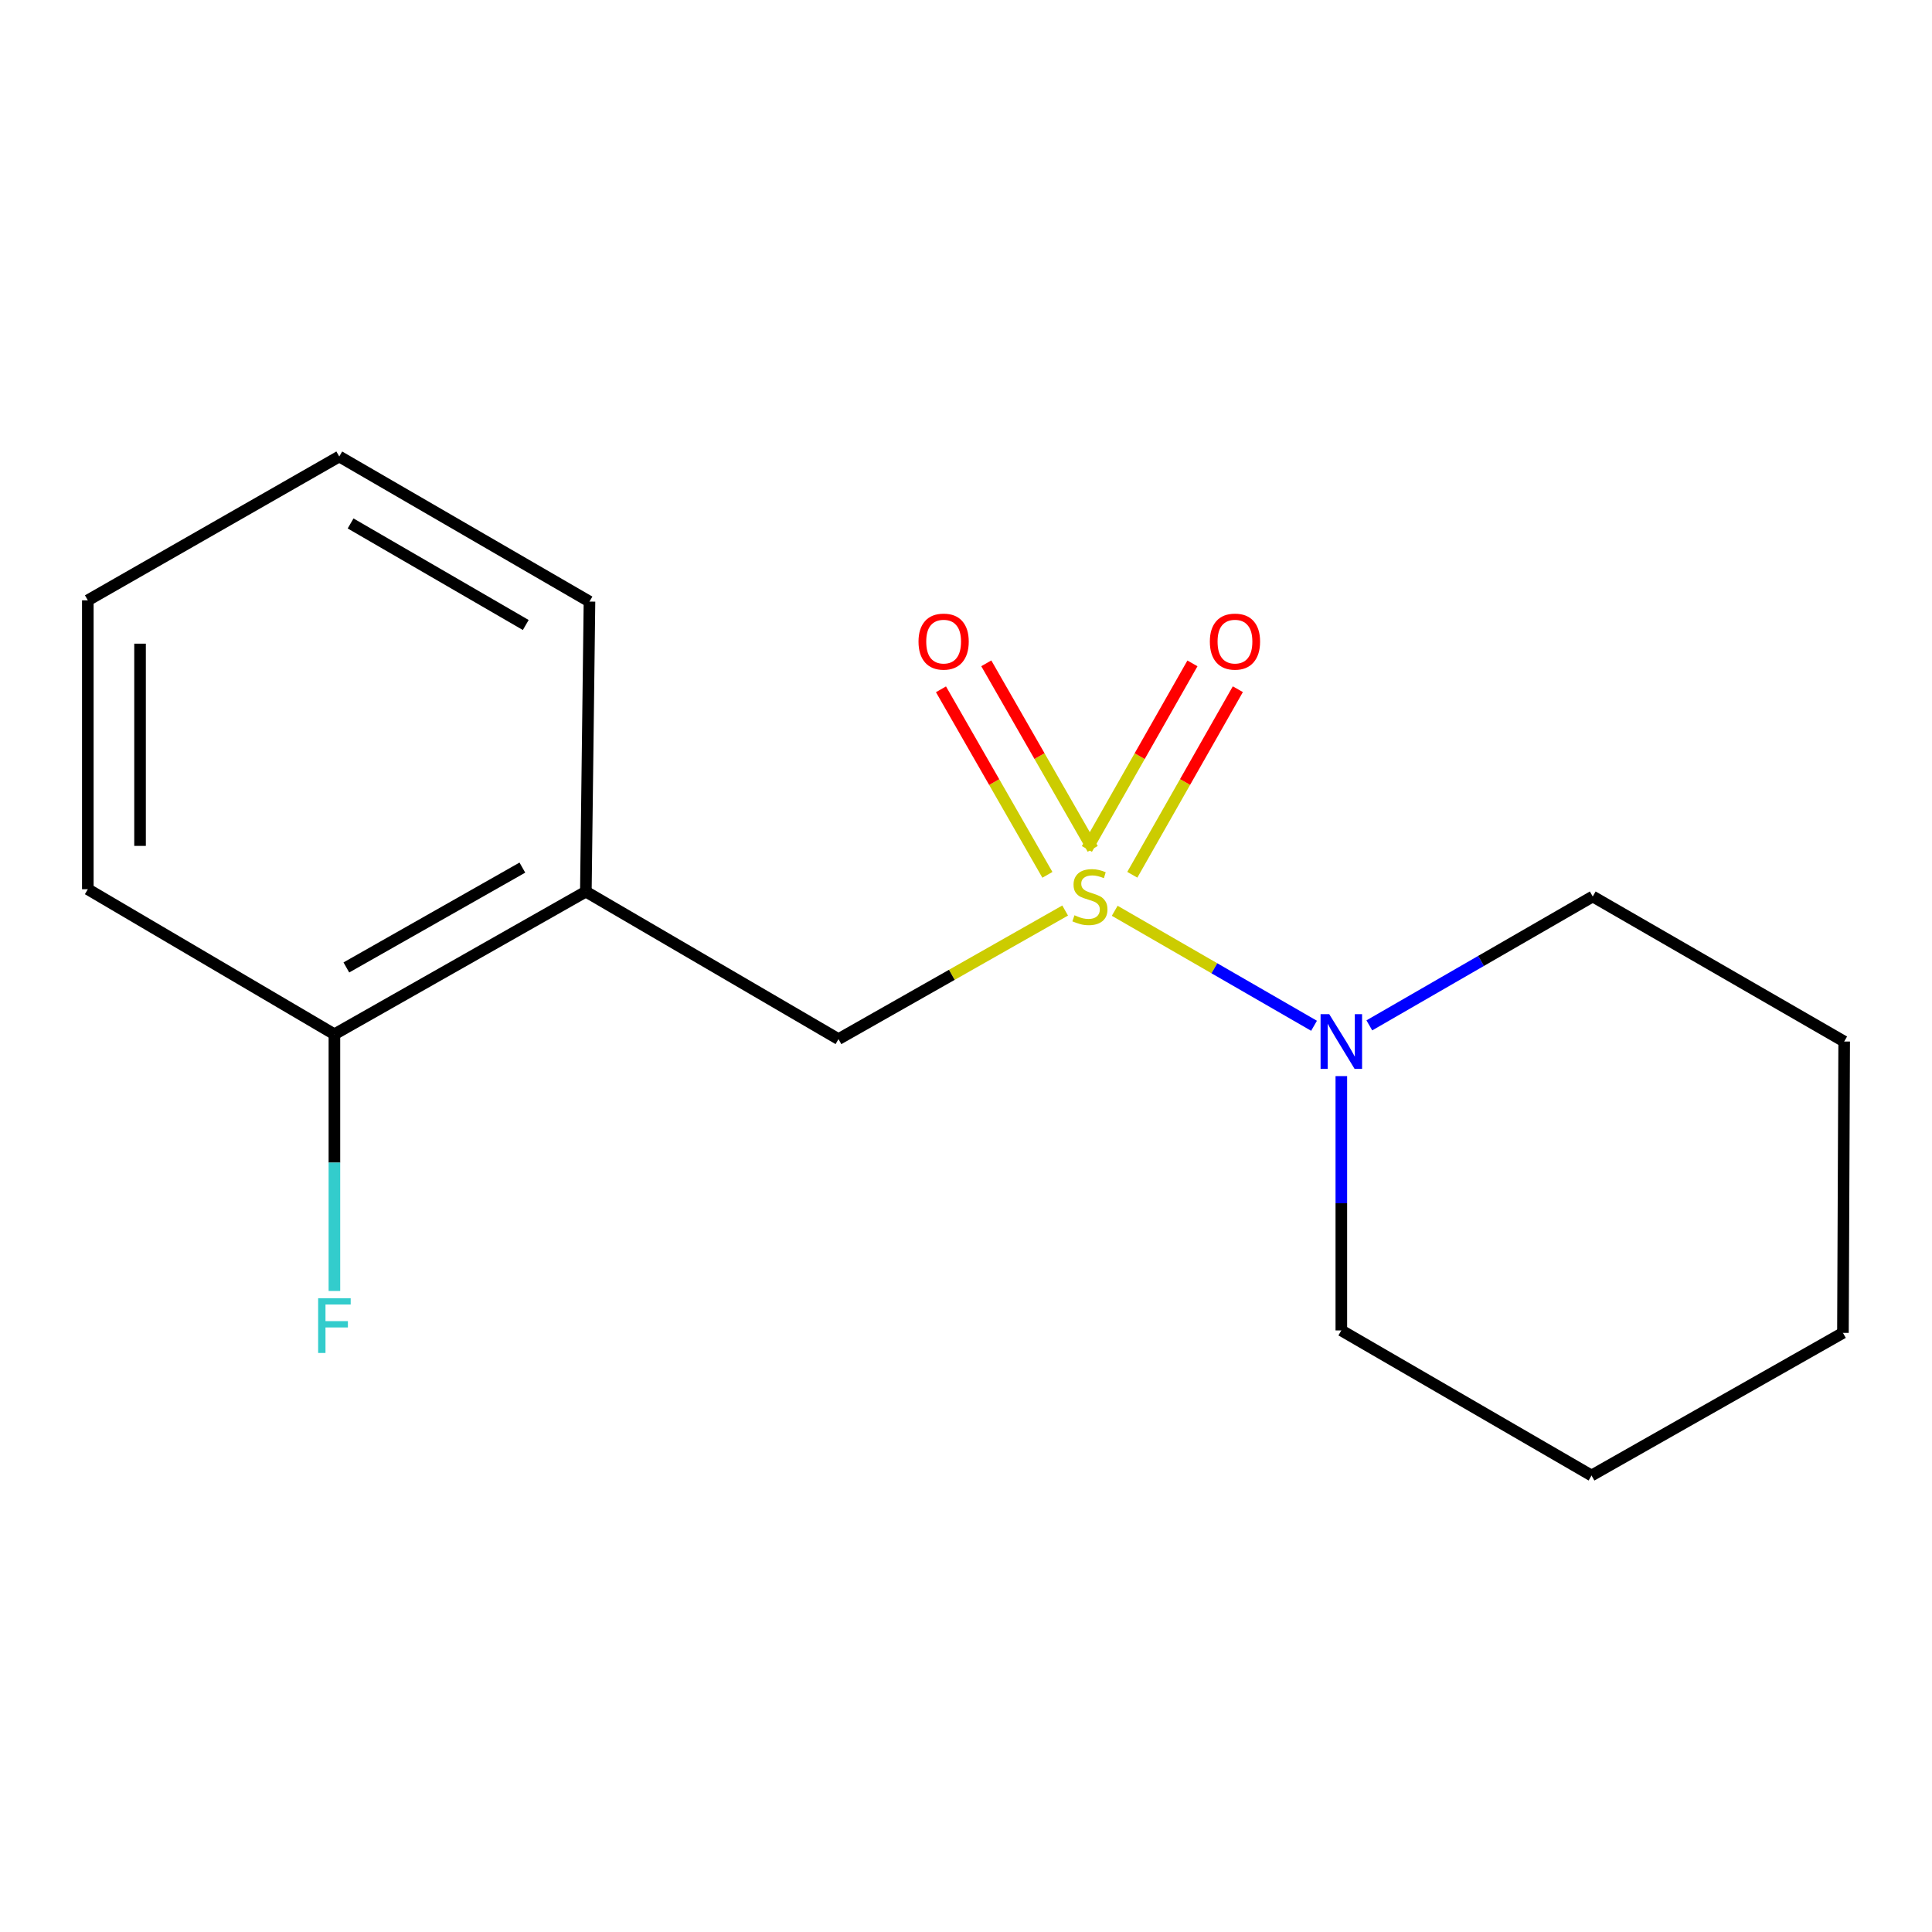 <?xml version='1.0' encoding='iso-8859-1'?>
<svg version='1.1' baseProfile='full'
              xmlns='http://www.w3.org/2000/svg'
                      xmlns:rdkit='http://www.rdkit.org/xml'
                      xmlns:xlink='http://www.w3.org/1999/xlink'
                  xml:space='preserve'
width='1000px' height='1000px' viewBox='0 0 1000 1000'>
<!-- END OF HEADER -->
<rect style='opacity:1.0;fill:#FFFFFF;stroke:none' width='1000' height='1000' x='0' y='0'> </rect>
<path class='bond-0' d='M 576.977,471.422 L 628.561,501.182' style='fill:none;fill-rule:evenodd;stroke:#CCCC00;stroke-width:6px;stroke-linecap:butt;stroke-linejoin:miter;stroke-opacity:1' />
<path class='bond-0' d='M 628.561,501.182 L 680.146,530.942' style='fill:none;fill-rule:evenodd;stroke:#0000FF;stroke-width:6px;stroke-linecap:butt;stroke-linejoin:miter;stroke-opacity:1' />
<path class='bond-1' d='M 551.321,471.29 L 492.659,504.568' style='fill:none;fill-rule:evenodd;stroke:#CCCC00;stroke-width:6px;stroke-linecap:butt;stroke-linejoin:miter;stroke-opacity:1' />
<path class='bond-1' d='M 492.659,504.568 L 433.997,537.845' style='fill:none;fill-rule:evenodd;stroke:#000000;stroke-width:6px;stroke-linecap:butt;stroke-linejoin:miter;stroke-opacity:1' />
<path class='bond-3' d='M 565.584,439.368 L 538.041,391.35' style='fill:none;fill-rule:evenodd;stroke:#CCCC00;stroke-width:6px;stroke-linecap:butt;stroke-linejoin:miter;stroke-opacity:1' />
<path class='bond-3' d='M 538.041,391.35 L 510.498,343.333' style='fill:none;fill-rule:evenodd;stroke:#FF0000;stroke-width:6px;stroke-linecap:butt;stroke-linejoin:miter;stroke-opacity:1' />
<path class='bond-3' d='M 542.135,452.818 L 514.592,404.801' style='fill:none;fill-rule:evenodd;stroke:#CCCC00;stroke-width:6px;stroke-linecap:butt;stroke-linejoin:miter;stroke-opacity:1' />
<path class='bond-3' d='M 514.592,404.801 L 487.049,356.783' style='fill:none;fill-rule:evenodd;stroke:#FF0000;stroke-width:6px;stroke-linecap:butt;stroke-linejoin:miter;stroke-opacity:1' />
<path class='bond-4' d='M 586.08,452.782 L 613.392,404.758' style='fill:none;fill-rule:evenodd;stroke:#CCCC00;stroke-width:6px;stroke-linecap:butt;stroke-linejoin:miter;stroke-opacity:1' />
<path class='bond-4' d='M 613.392,404.758 L 640.704,356.733' style='fill:none;fill-rule:evenodd;stroke:#FF0000;stroke-width:6px;stroke-linecap:butt;stroke-linejoin:miter;stroke-opacity:1' />
<path class='bond-4' d='M 562.582,439.419 L 589.894,391.394' style='fill:none;fill-rule:evenodd;stroke:#CCCC00;stroke-width:6px;stroke-linecap:butt;stroke-linejoin:miter;stroke-opacity:1' />
<path class='bond-4' d='M 589.894,391.394 L 617.206,343.37' style='fill:none;fill-rule:evenodd;stroke:#FF0000;stroke-width:6px;stroke-linecap:butt;stroke-linejoin:miter;stroke-opacity:1' />
<path class='bond-7' d='M 694.271,556.99 L 694.271,622.807' style='fill:none;fill-rule:evenodd;stroke:#0000FF;stroke-width:6px;stroke-linecap:butt;stroke-linejoin:miter;stroke-opacity:1' />
<path class='bond-7' d='M 694.271,622.807 L 694.271,688.624' style='fill:none;fill-rule:evenodd;stroke:#000000;stroke-width:6px;stroke-linecap:butt;stroke-linejoin:miter;stroke-opacity:1' />
<path class='bond-8' d='M 708.767,530.729 L 766.584,497.373' style='fill:none;fill-rule:evenodd;stroke:#0000FF;stroke-width:6px;stroke-linecap:butt;stroke-linejoin:miter;stroke-opacity:1' />
<path class='bond-8' d='M 766.584,497.373 L 824.401,464.017' style='fill:none;fill-rule:evenodd;stroke:#000000;stroke-width:6px;stroke-linecap:butt;stroke-linejoin:miter;stroke-opacity:1' />
<path class='bond-2' d='M 433.997,537.845 L 303.236,461.509' style='fill:none;fill-rule:evenodd;stroke:#000000;stroke-width:6px;stroke-linecap:butt;stroke-linejoin:miter;stroke-opacity:1' />
<path class='bond-5' d='M 303.236,461.509 L 173.091,535.337' style='fill:none;fill-rule:evenodd;stroke:#000000;stroke-width:6px;stroke-linecap:butt;stroke-linejoin:miter;stroke-opacity:1' />
<path class='bond-5' d='M 270.376,449.071 L 179.275,500.75' style='fill:none;fill-rule:evenodd;stroke:#000000;stroke-width:6px;stroke-linecap:butt;stroke-linejoin:miter;stroke-opacity:1' />
<path class='bond-9' d='M 303.236,461.509 L 305.113,311.376' style='fill:none;fill-rule:evenodd;stroke:#000000;stroke-width:6px;stroke-linecap:butt;stroke-linejoin:miter;stroke-opacity:1' />
<path class='bond-6' d='M 173.091,535.337 L 173.091,601.769' style='fill:none;fill-rule:evenodd;stroke:#000000;stroke-width:6px;stroke-linecap:butt;stroke-linejoin:miter;stroke-opacity:1' />
<path class='bond-6' d='M 173.091,601.769 L 173.091,668.201' style='fill:none;fill-rule:evenodd;stroke:#33CCCC;stroke-width:6px;stroke-linecap:butt;stroke-linejoin:miter;stroke-opacity:1' />
<path class='bond-10' d='M 173.091,535.337 L 45.455,460.263' style='fill:none;fill-rule:evenodd;stroke:#000000;stroke-width:6px;stroke-linecap:butt;stroke-linejoin:miter;stroke-opacity:1' />
<path class='bond-12' d='M 694.271,688.624 L 823.77,763.714' style='fill:none;fill-rule:evenodd;stroke:#000000;stroke-width:6px;stroke-linecap:butt;stroke-linejoin:miter;stroke-opacity:1' />
<path class='bond-11' d='M 824.401,464.017 L 954.545,539.091' style='fill:none;fill-rule:evenodd;stroke:#000000;stroke-width:6px;stroke-linecap:butt;stroke-linejoin:miter;stroke-opacity:1' />
<path class='bond-13' d='M 305.113,311.376 L 175.599,236.286' style='fill:none;fill-rule:evenodd;stroke:#000000;stroke-width:6px;stroke-linecap:butt;stroke-linejoin:miter;stroke-opacity:1' />
<path class='bond-13' d='M 272.128,323.498 L 181.468,270.936' style='fill:none;fill-rule:evenodd;stroke:#000000;stroke-width:6px;stroke-linecap:butt;stroke-linejoin:miter;stroke-opacity:1' />
<path class='bond-17' d='M 45.455,460.263 L 45.455,310.73' style='fill:none;fill-rule:evenodd;stroke:#000000;stroke-width:6px;stroke-linecap:butt;stroke-linejoin:miter;stroke-opacity:1' />
<path class='bond-17' d='M 72.487,437.833 L 72.487,333.16' style='fill:none;fill-rule:evenodd;stroke:#000000;stroke-width:6px;stroke-linecap:butt;stroke-linejoin:miter;stroke-opacity:1' />
<path class='bond-15' d='M 954.545,539.091 L 953.9,689.886' style='fill:none;fill-rule:evenodd;stroke:#000000;stroke-width:6px;stroke-linecap:butt;stroke-linejoin:miter;stroke-opacity:1' />
<path class='bond-16' d='M 823.77,763.714 L 953.9,689.886' style='fill:none;fill-rule:evenodd;stroke:#000000;stroke-width:6px;stroke-linecap:butt;stroke-linejoin:miter;stroke-opacity:1' />
<path class='bond-14' d='M 175.599,236.286 L 45.455,310.73' style='fill:none;fill-rule:evenodd;stroke:#000000;stroke-width:6px;stroke-linecap:butt;stroke-linejoin:miter;stroke-opacity:1' />
<path  class='atom-0' d='M 556.141 473.737
Q 556.461 473.857, 557.781 474.417
Q 559.101 474.977, 560.541 475.337
Q 562.021 475.657, 563.461 475.657
Q 566.141 475.657, 567.701 474.377
Q 569.261 473.057, 569.261 470.777
Q 569.261 469.217, 568.461 468.257
Q 567.701 467.297, 566.501 466.777
Q 565.301 466.257, 563.301 465.657
Q 560.781 464.897, 559.261 464.177
Q 557.781 463.457, 556.701 461.937
Q 555.661 460.417, 555.661 457.857
Q 555.661 454.297, 558.061 452.097
Q 560.501 449.897, 565.301 449.897
Q 568.581 449.897, 572.301 451.457
L 571.381 454.537
Q 567.981 453.137, 565.421 453.137
Q 562.661 453.137, 561.141 454.297
Q 559.621 455.417, 559.661 457.377
Q 559.661 458.897, 560.421 459.817
Q 561.221 460.737, 562.341 461.257
Q 563.501 461.777, 565.421 462.377
Q 567.981 463.177, 569.501 463.977
Q 571.021 464.777, 572.101 466.417
Q 573.221 468.017, 573.221 470.777
Q 573.221 474.697, 570.581 476.817
Q 567.981 478.897, 563.621 478.897
Q 561.101 478.897, 559.181 478.337
Q 557.301 477.817, 555.061 476.897
L 556.141 473.737
' fill='#CCCC00'/>
<path  class='atom-1' d='M 688.011 524.931
L 697.291 539.931
Q 698.211 541.411, 699.691 544.091
Q 701.171 546.771, 701.251 546.931
L 701.251 524.931
L 705.011 524.931
L 705.011 553.251
L 701.131 553.251
L 691.171 536.851
Q 690.011 534.931, 688.771 532.731
Q 687.571 530.531, 687.211 529.851
L 687.211 553.251
L 683.531 553.251
L 683.531 524.931
L 688.011 524.931
' fill='#0000FF'/>
<path  class='atom-4' d='M 475.421 332.09
Q 475.421 325.29, 478.781 321.49
Q 482.141 317.69, 488.421 317.69
Q 494.701 317.69, 498.061 321.49
Q 501.421 325.29, 501.421 332.09
Q 501.421 338.97, 498.021 342.89
Q 494.621 346.77, 488.421 346.77
Q 482.181 346.77, 478.781 342.89
Q 475.421 339.01, 475.421 332.09
M 488.421 343.57
Q 492.741 343.57, 495.061 340.69
Q 497.421 337.77, 497.421 332.09
Q 497.421 326.53, 495.061 323.73
Q 492.741 320.89, 488.421 320.89
Q 484.101 320.89, 481.741 323.69
Q 479.421 326.49, 479.421 332.09
Q 479.421 337.81, 481.741 340.69
Q 484.101 343.57, 488.421 343.57
' fill='#FF0000'/>
<path  class='atom-5' d='M 626.216 332.09
Q 626.216 325.29, 629.576 321.49
Q 632.936 317.69, 639.216 317.69
Q 645.496 317.69, 648.856 321.49
Q 652.216 325.29, 652.216 332.09
Q 652.216 338.97, 648.816 342.89
Q 645.416 346.77, 639.216 346.77
Q 632.976 346.77, 629.576 342.89
Q 626.216 339.01, 626.216 332.09
M 639.216 343.57
Q 643.536 343.57, 645.856 340.69
Q 648.216 337.77, 648.216 332.09
Q 648.216 326.53, 645.856 323.73
Q 643.536 320.89, 639.216 320.89
Q 634.896 320.89, 632.536 323.69
Q 630.216 326.49, 630.216 332.09
Q 630.216 337.81, 632.536 340.69
Q 634.896 343.57, 639.216 343.57
' fill='#FF0000'/>
<path  class='atom-7' d='M 164.671 671.971
L 181.511 671.971
L 181.511 675.211
L 168.471 675.211
L 168.471 683.811
L 180.071 683.811
L 180.071 687.091
L 168.471 687.091
L 168.471 700.291
L 164.671 700.291
L 164.671 671.971
' fill='#33CCCC'/>
</svg>
